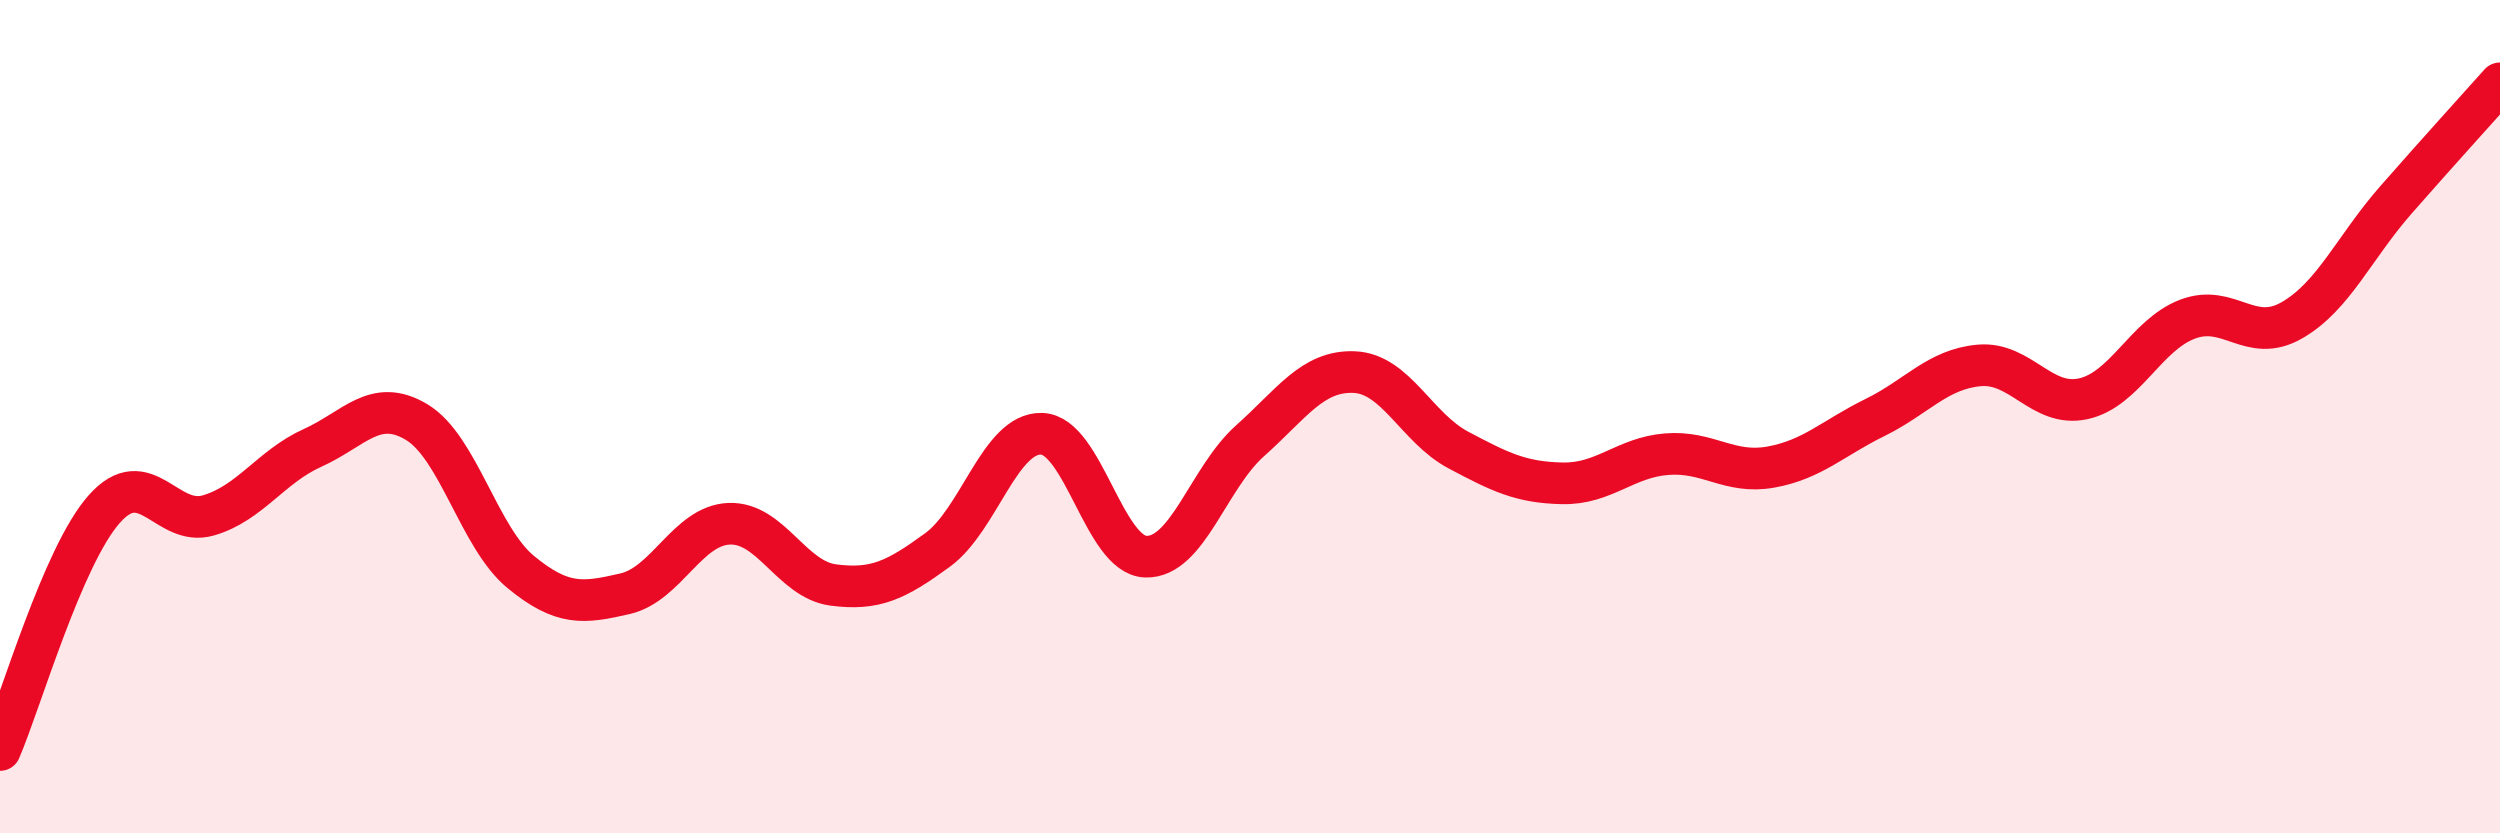 
    <svg width="60" height="20" viewBox="0 0 60 20" xmlns="http://www.w3.org/2000/svg">
      <path
        d="M 0,18 C 0.5,16.84 1.5,13.35 2.5,12.22 C 3.5,11.09 4,12.66 5,12.37 C 6,12.08 6.5,11.2 7.5,10.75 C 8.5,10.3 9,9.53 10,10.13 C 11,10.73 11.5,12.91 12.5,13.73 C 13.5,14.55 14,14.48 15,14.25 C 16,14.02 16.5,12.61 17.5,12.57 C 18.5,12.53 19,13.91 20,14.04 C 21,14.17 21.5,13.93 22.5,13.2 C 23.5,12.47 24,10.38 25,10.41 C 26,10.44 26.5,13.33 27.5,13.36 C 28.5,13.39 29,11.47 30,10.58 C 31,9.69 31.5,8.89 32.5,8.93 C 33.5,8.97 34,10.27 35,10.8 C 36,11.33 36.5,11.58 37.5,11.6 C 38.5,11.62 39,10.98 40,10.9 C 41,10.82 41.5,11.39 42.5,11.21 C 43.5,11.03 44,10.51 45,10.02 C 46,9.53 46.5,8.86 47.5,8.77 C 48.5,8.68 49,9.79 50,9.57 C 51,9.35 51.5,8.04 52.5,7.66 C 53.5,7.28 54,8.26 55,7.69 C 56,7.12 56.5,5.94 57.5,4.8 C 58.5,3.66 59.5,2.56 60,2L60 20L0 20Z"
        fill="#EB0A25"
        opacity="0.1"
        stroke-linecap="round"
        stroke-linejoin="round"
      />
      <path
        d="M 0,18 C 0.5,16.84 1.5,13.35 2.5,12.22 C 3.5,11.09 4,12.66 5,12.37 C 6,12.08 6.5,11.2 7.5,10.75 C 8.5,10.3 9,9.53 10,10.13 C 11,10.73 11.5,12.91 12.5,13.73 C 13.5,14.55 14,14.48 15,14.25 C 16,14.02 16.5,12.61 17.5,12.57 C 18.5,12.53 19,13.91 20,14.04 C 21,14.17 21.5,13.93 22.5,13.2 C 23.5,12.47 24,10.38 25,10.41 C 26,10.44 26.5,13.33 27.5,13.36 C 28.5,13.39 29,11.47 30,10.58 C 31,9.69 31.5,8.89 32.5,8.93 C 33.5,8.97 34,10.27 35,10.8 C 36,11.33 36.5,11.58 37.5,11.6 C 38.5,11.62 39,10.98 40,10.9 C 41,10.82 41.5,11.39 42.5,11.21 C 43.5,11.03 44,10.51 45,10.02 C 46,9.53 46.5,8.86 47.5,8.77 C 48.5,8.68 49,9.79 50,9.57 C 51,9.35 51.5,8.04 52.5,7.66 C 53.5,7.28 54,8.26 55,7.69 C 56,7.12 56.5,5.94 57.5,4.8 C 58.5,3.66 59.5,2.56 60,2"
        stroke="#EB0A25"
        stroke-width="1"
        fill="none"
        stroke-linecap="round"
        stroke-linejoin="round"
      />
    </svg>
  